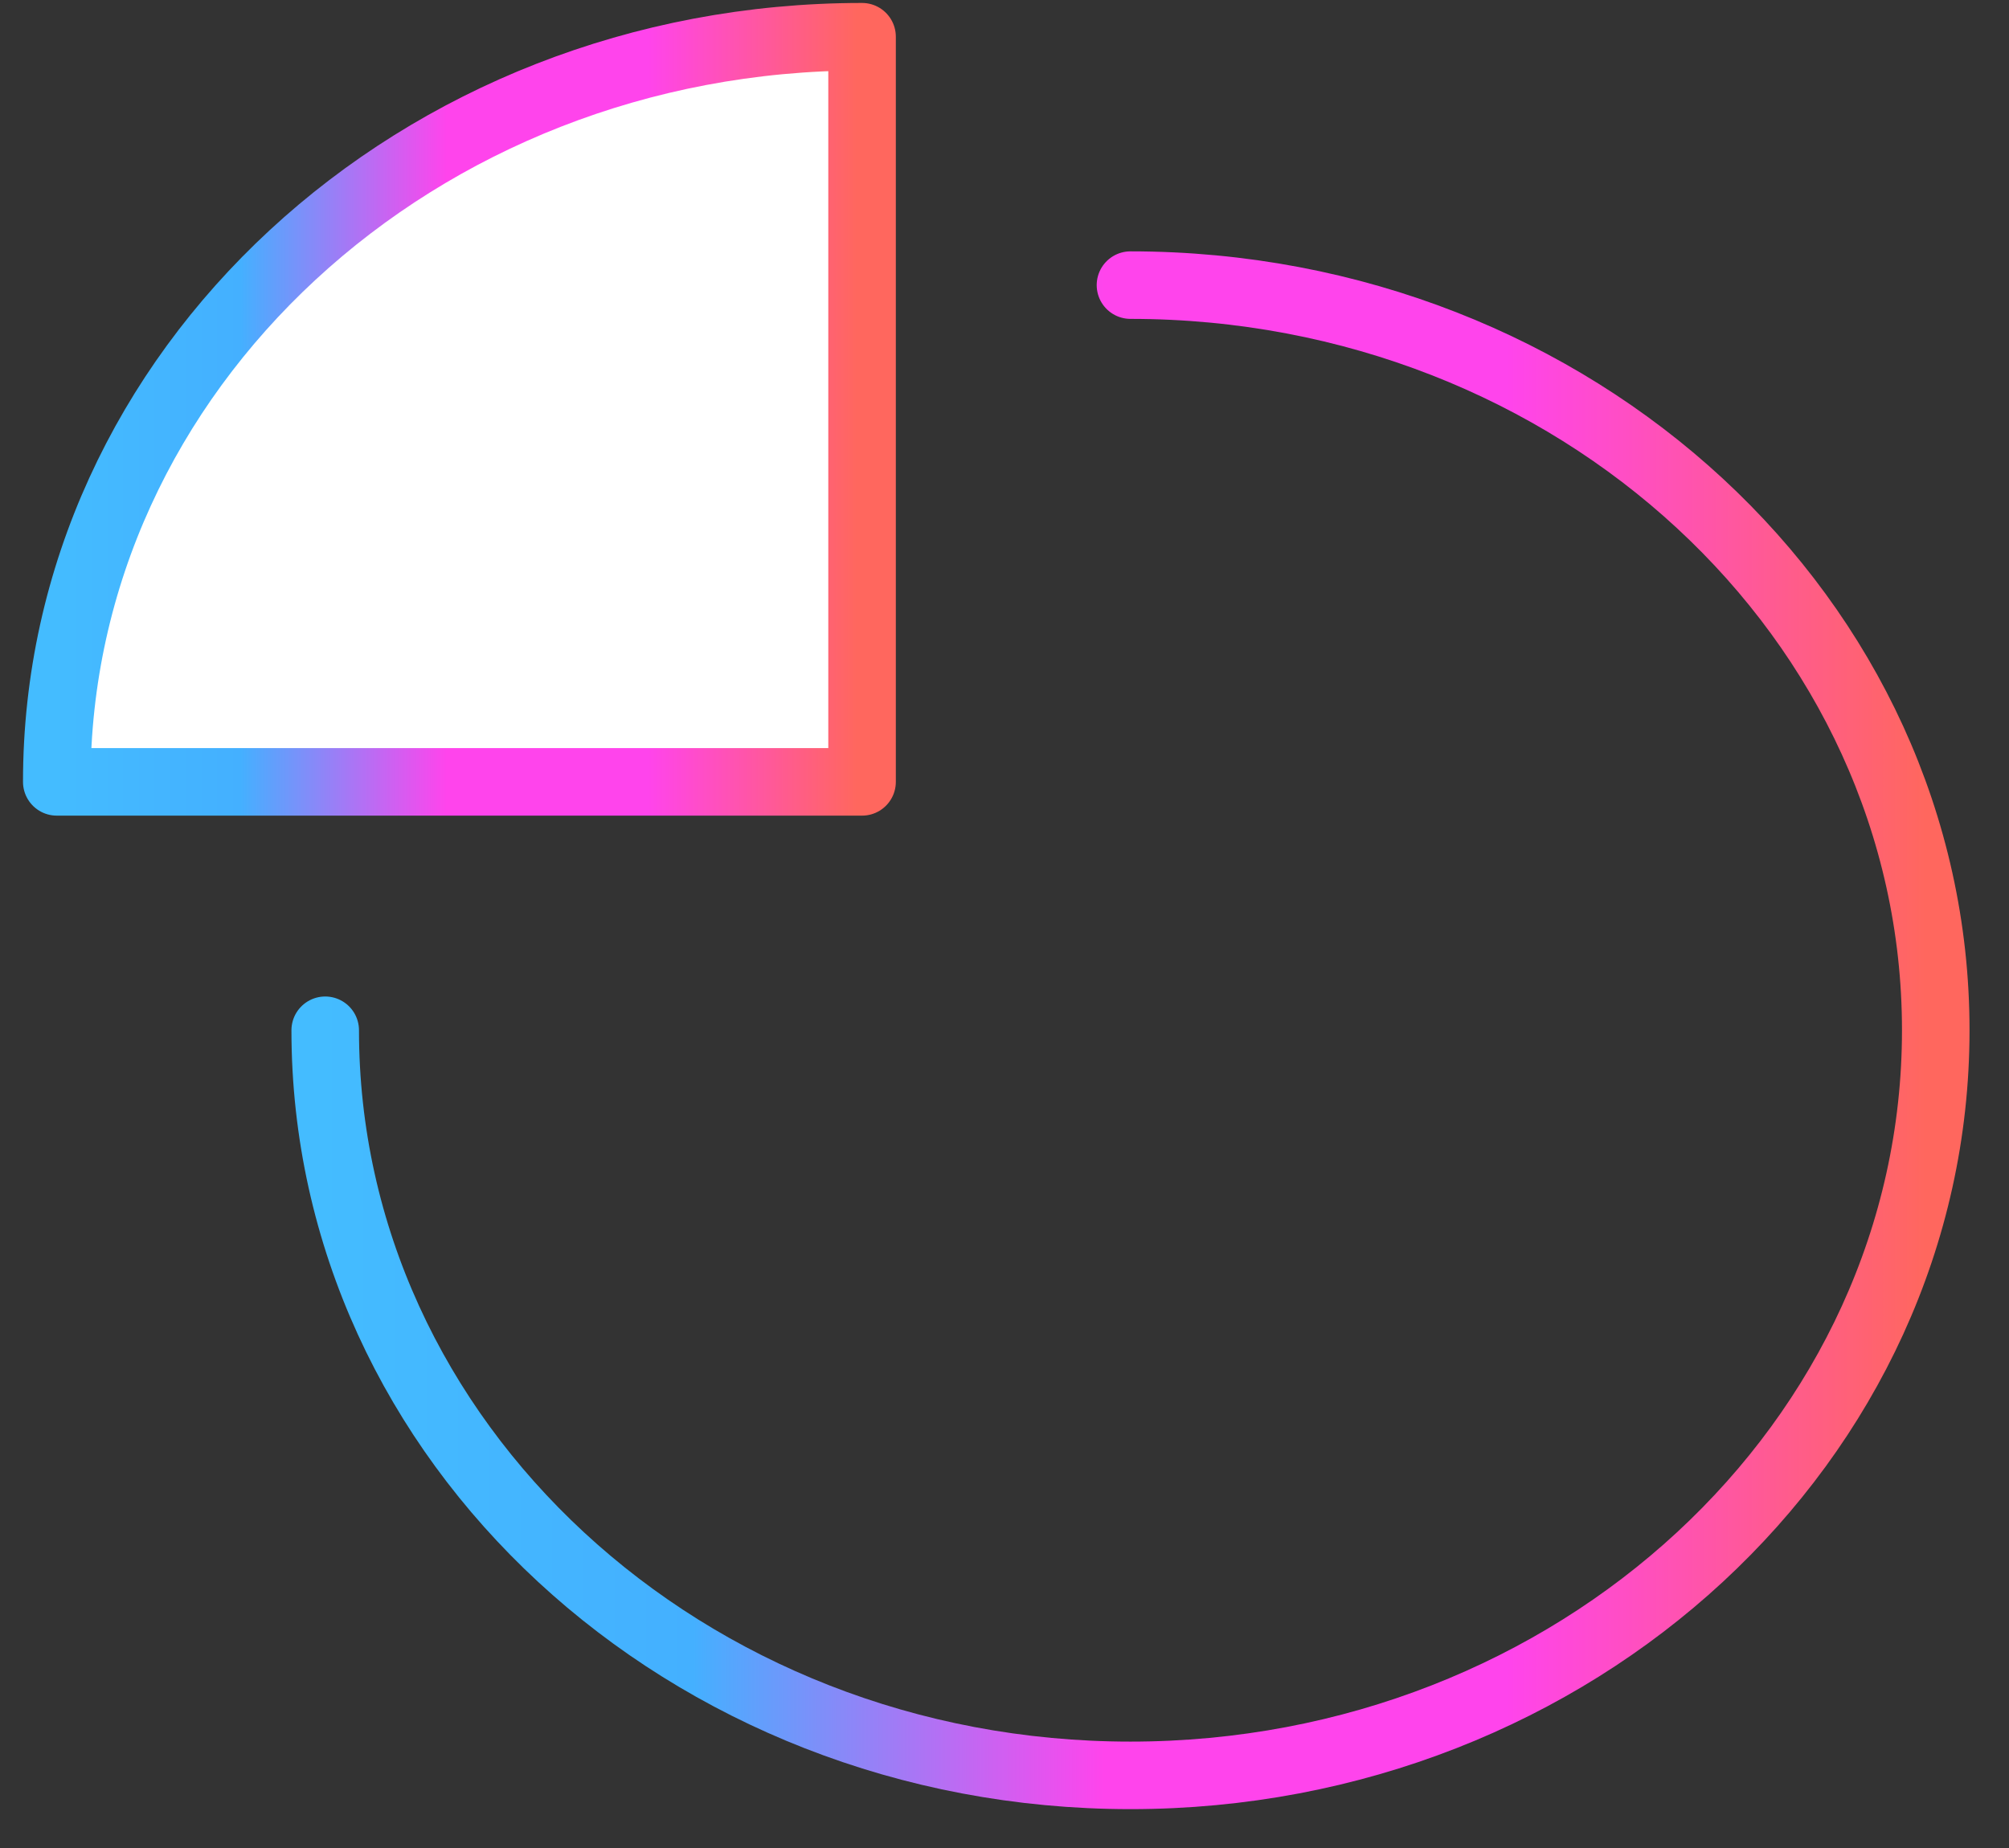 <svg width="50" height="46" viewBox="0 0 50 46" fill="none" xmlns="http://www.w3.org/2000/svg">
<rect x="0" y="0" width="50" height="46" fill="#333333" stroke="none"/>
<path d="M28.135 7.097C39.204 7.097 48.177 15.401 48.177 25.645C48.177 35.888 39.204 44.192 28.135 44.192C17.067 44.192 8.094 35.888 8.094 25.645" stroke="url(#paint0_linear_1622_14616)" stroke-width="1.681" stroke-miterlimit="10" stroke-linecap="round" stroke-linejoin="round"/>
<path d="M21.455 0.914C10.386 0.914 1.413 9.218 1.413 19.462H21.455V0.914Z" fill="white" stroke="url(#paint1_linear_1622_14616)" stroke-width="1.681" stroke-miterlimit="10" stroke-linecap="round" stroke-linejoin="round"/>
<defs>
<linearGradient id="paint0_linear_1622_14616" x1="7.874" y1="25.645" x2="47.914" y2="25.645" gradientUnits="userSpaceOnUse">
<stop stop-color="#44BCFF"/>
<stop offset="0.234" stop-color="#44B0FF"/>
<stop offset="0.49" stop-color="#FF44EC"/>
<stop offset="0.74" stop-color="#FF44EC"/>
<stop offset="1" stop-color="#FF675E"/>
</linearGradient>
<linearGradient id="paint1_linear_1622_14616" x1="1.303" y1="10.188" x2="21.323" y2="10.188" gradientUnits="userSpaceOnUse">
<stop stop-color="#44BCFF"/>
<stop offset="0.234" stop-color="#44B0FF"/>
<stop offset="0.49" stop-color="#FF44EC"/>
<stop offset="0.74" stop-color="#FF44EC"/>
<stop offset="1" stop-color="#FF675E"/>
</linearGradient>
</defs>
</svg>
